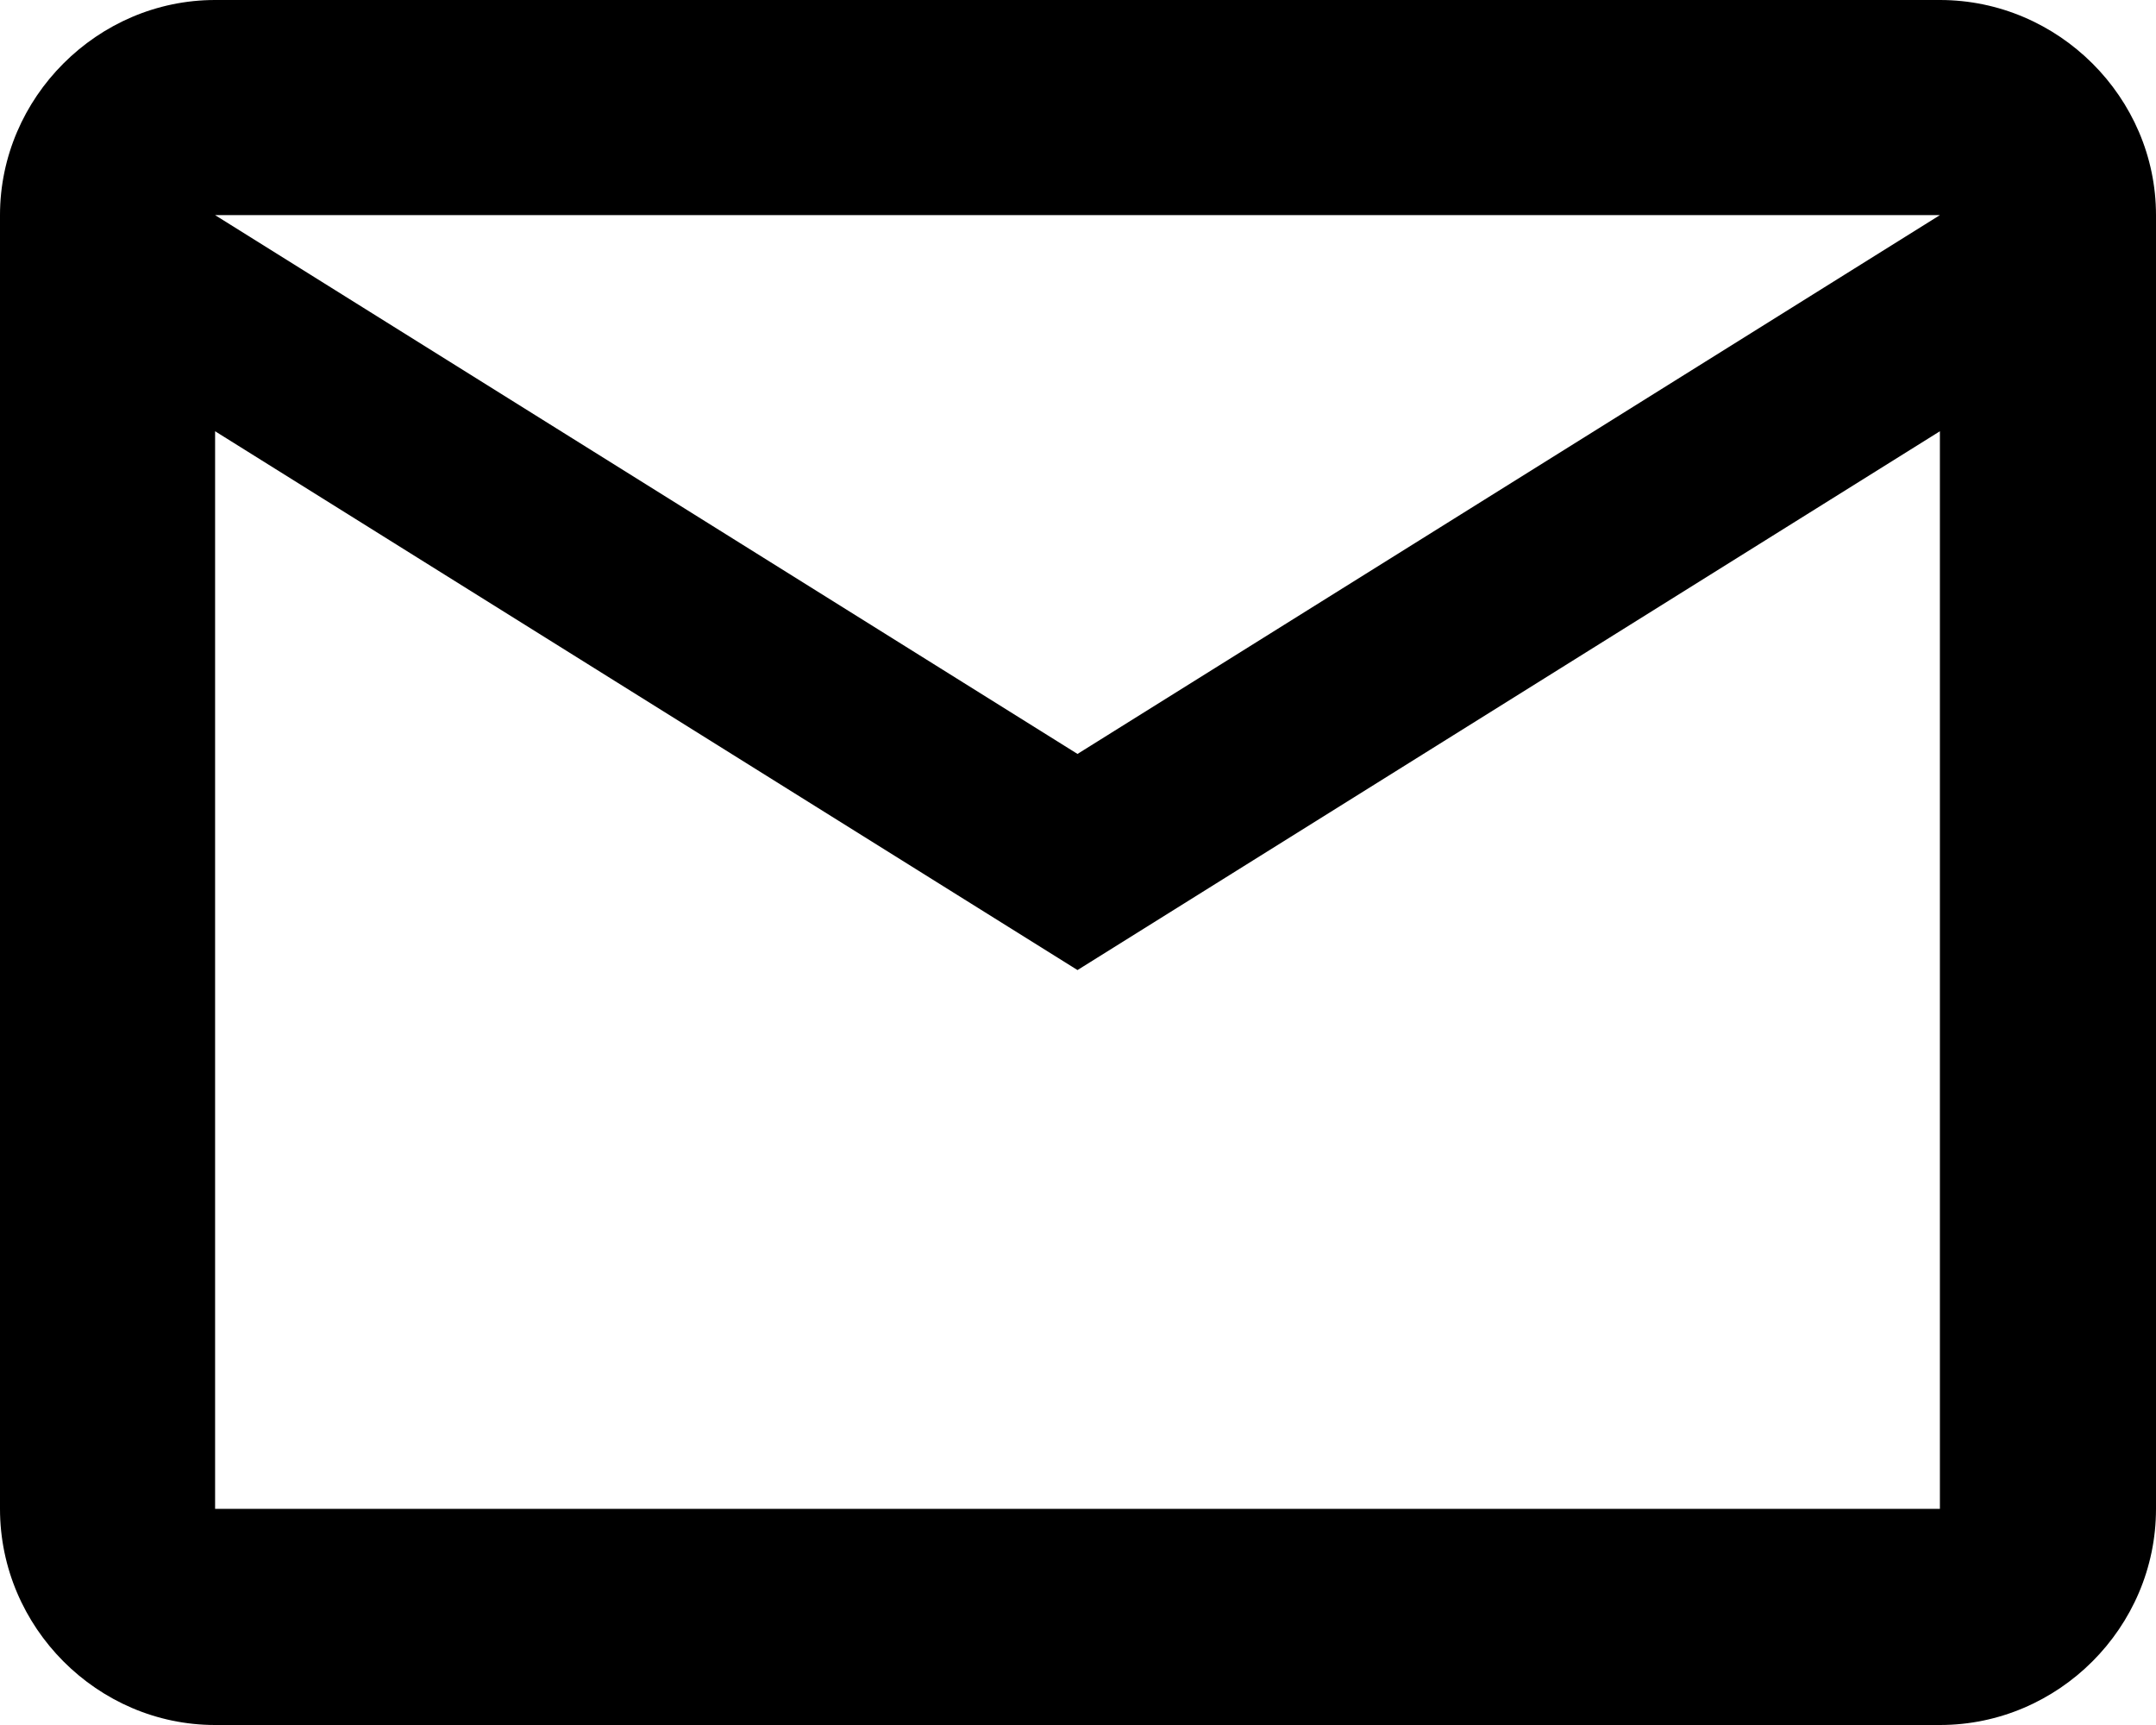 <?xml version="1.0" encoding="utf-8"?>
<!-- Generator: Adobe Illustrator 22.0.0, SVG Export Plug-In . SVG Version: 6.00 Build 0)  -->
<svg version="1.1" id="Layer_1" xmlns="http://www.w3.org/2000/svg" xmlns:xlink="http://www.w3.org/1999/xlink" x="0px" y="0px"
	 viewBox="0 0 214.5 171.6" style="enable-background:new 0 0 214.5 171.6;" xml:space="preserve">
<path class="st0" d="M193,150.1H21.4V42.9l85.8,53.6L193,42.9V150.1z M193,21.4L107.2,75L21.4,21.4H193z M214.5,21.4
	C214.5,9.7,204.8,0,193,0H21.4C9.7,0,0,9.7,0,21.4v128.7c0,11.8,9.7,21.5,21.4,21.5H193c11.8,0,21.5-9.7,21.5-21.5V21.4z"/>
</svg>
